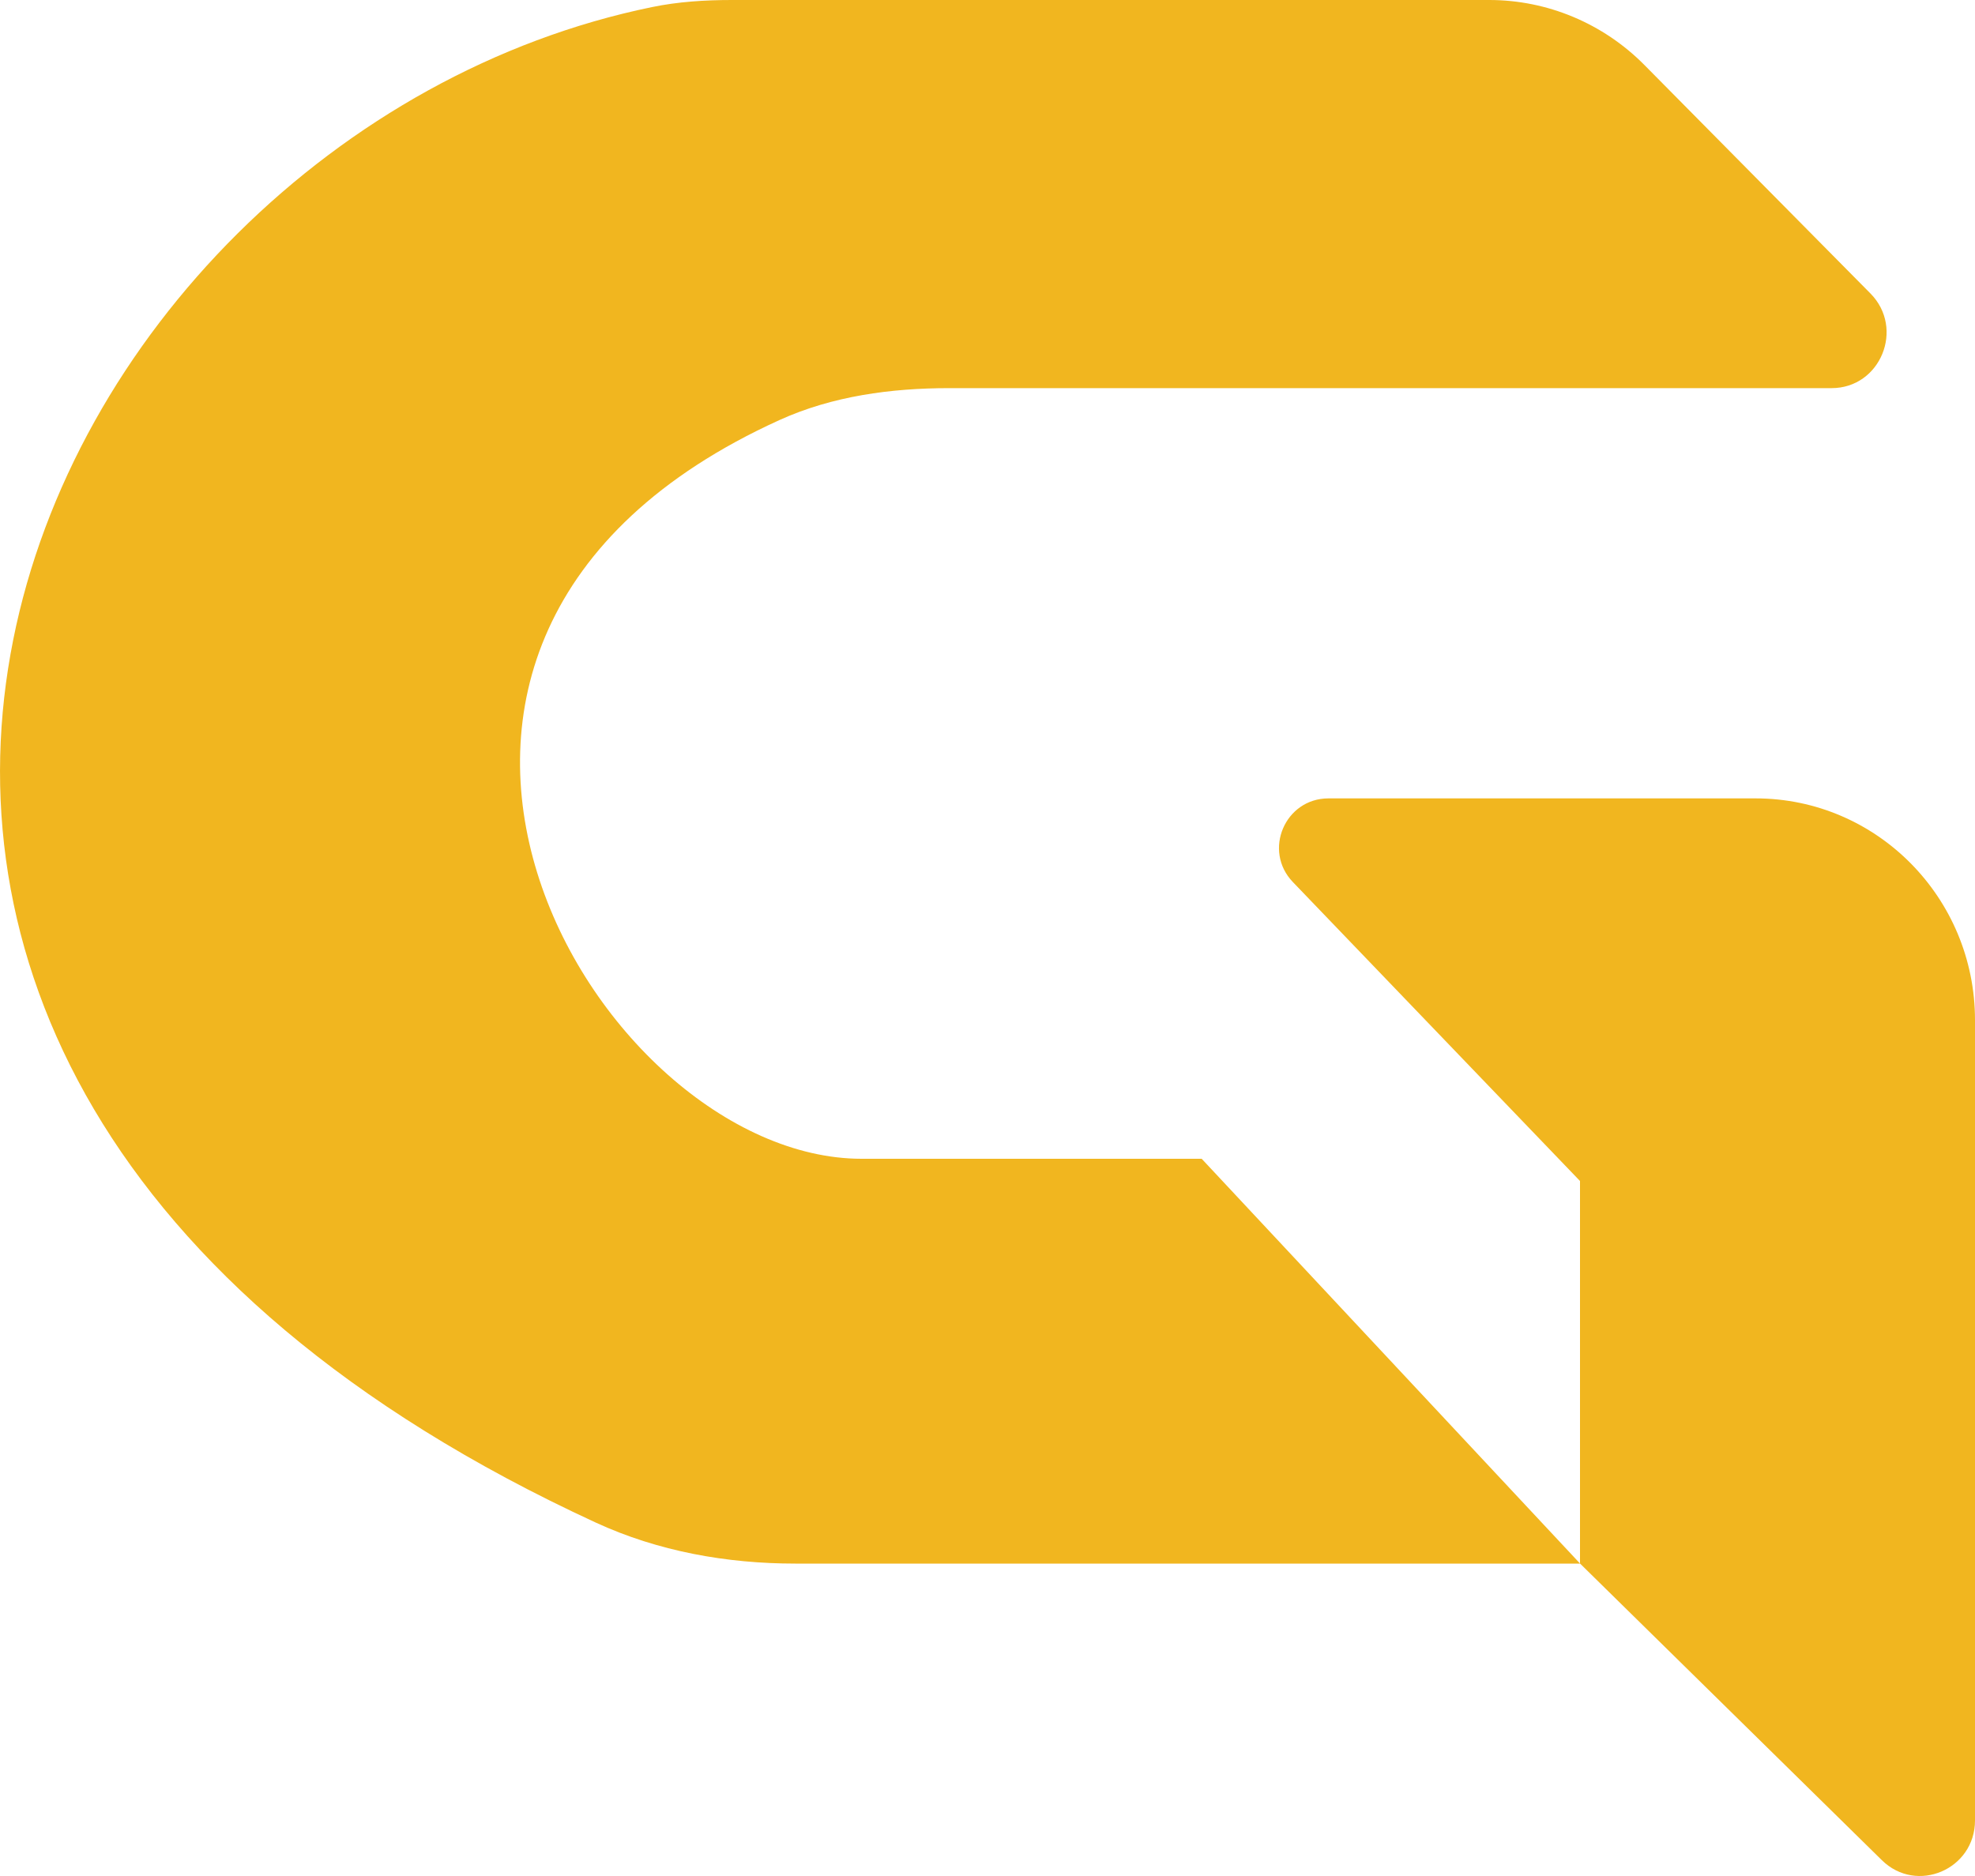 <svg width="20" height="19" viewBox="0 0 20 19" fill="none" xmlns="http://www.w3.org/2000/svg"><path d="M15.081 0C15.67 0 16.235 0.237 16.652 0.658L18.941 2.972C19.291 3.326 19.043 3.931 18.548 3.931H9.611C9.024 3.931 8.429 4.011 7.894 4.254C2.936 6.505 6.031 11.736 8.725 11.736H12.169L16.001 15.836H8.054C7.36 15.836 6.665 15.712 6.034 15.421C-4.108 10.744 0.252 1.377 6.601 0.072C6.867 0.017 7.14 0 7.412 0H15.081Z" fill="#F1B61F"></path><path d="M20 10.332C20 9.092 19.005 8.086 17.778 8.086H13.453C13.012 8.086 12.787 8.615 13.092 8.933L16 11.961V15.835L19.057 18.84C19.409 19.186 20 18.934 20 18.437V10.332Z" fill="#F1B61F"></path></svg>